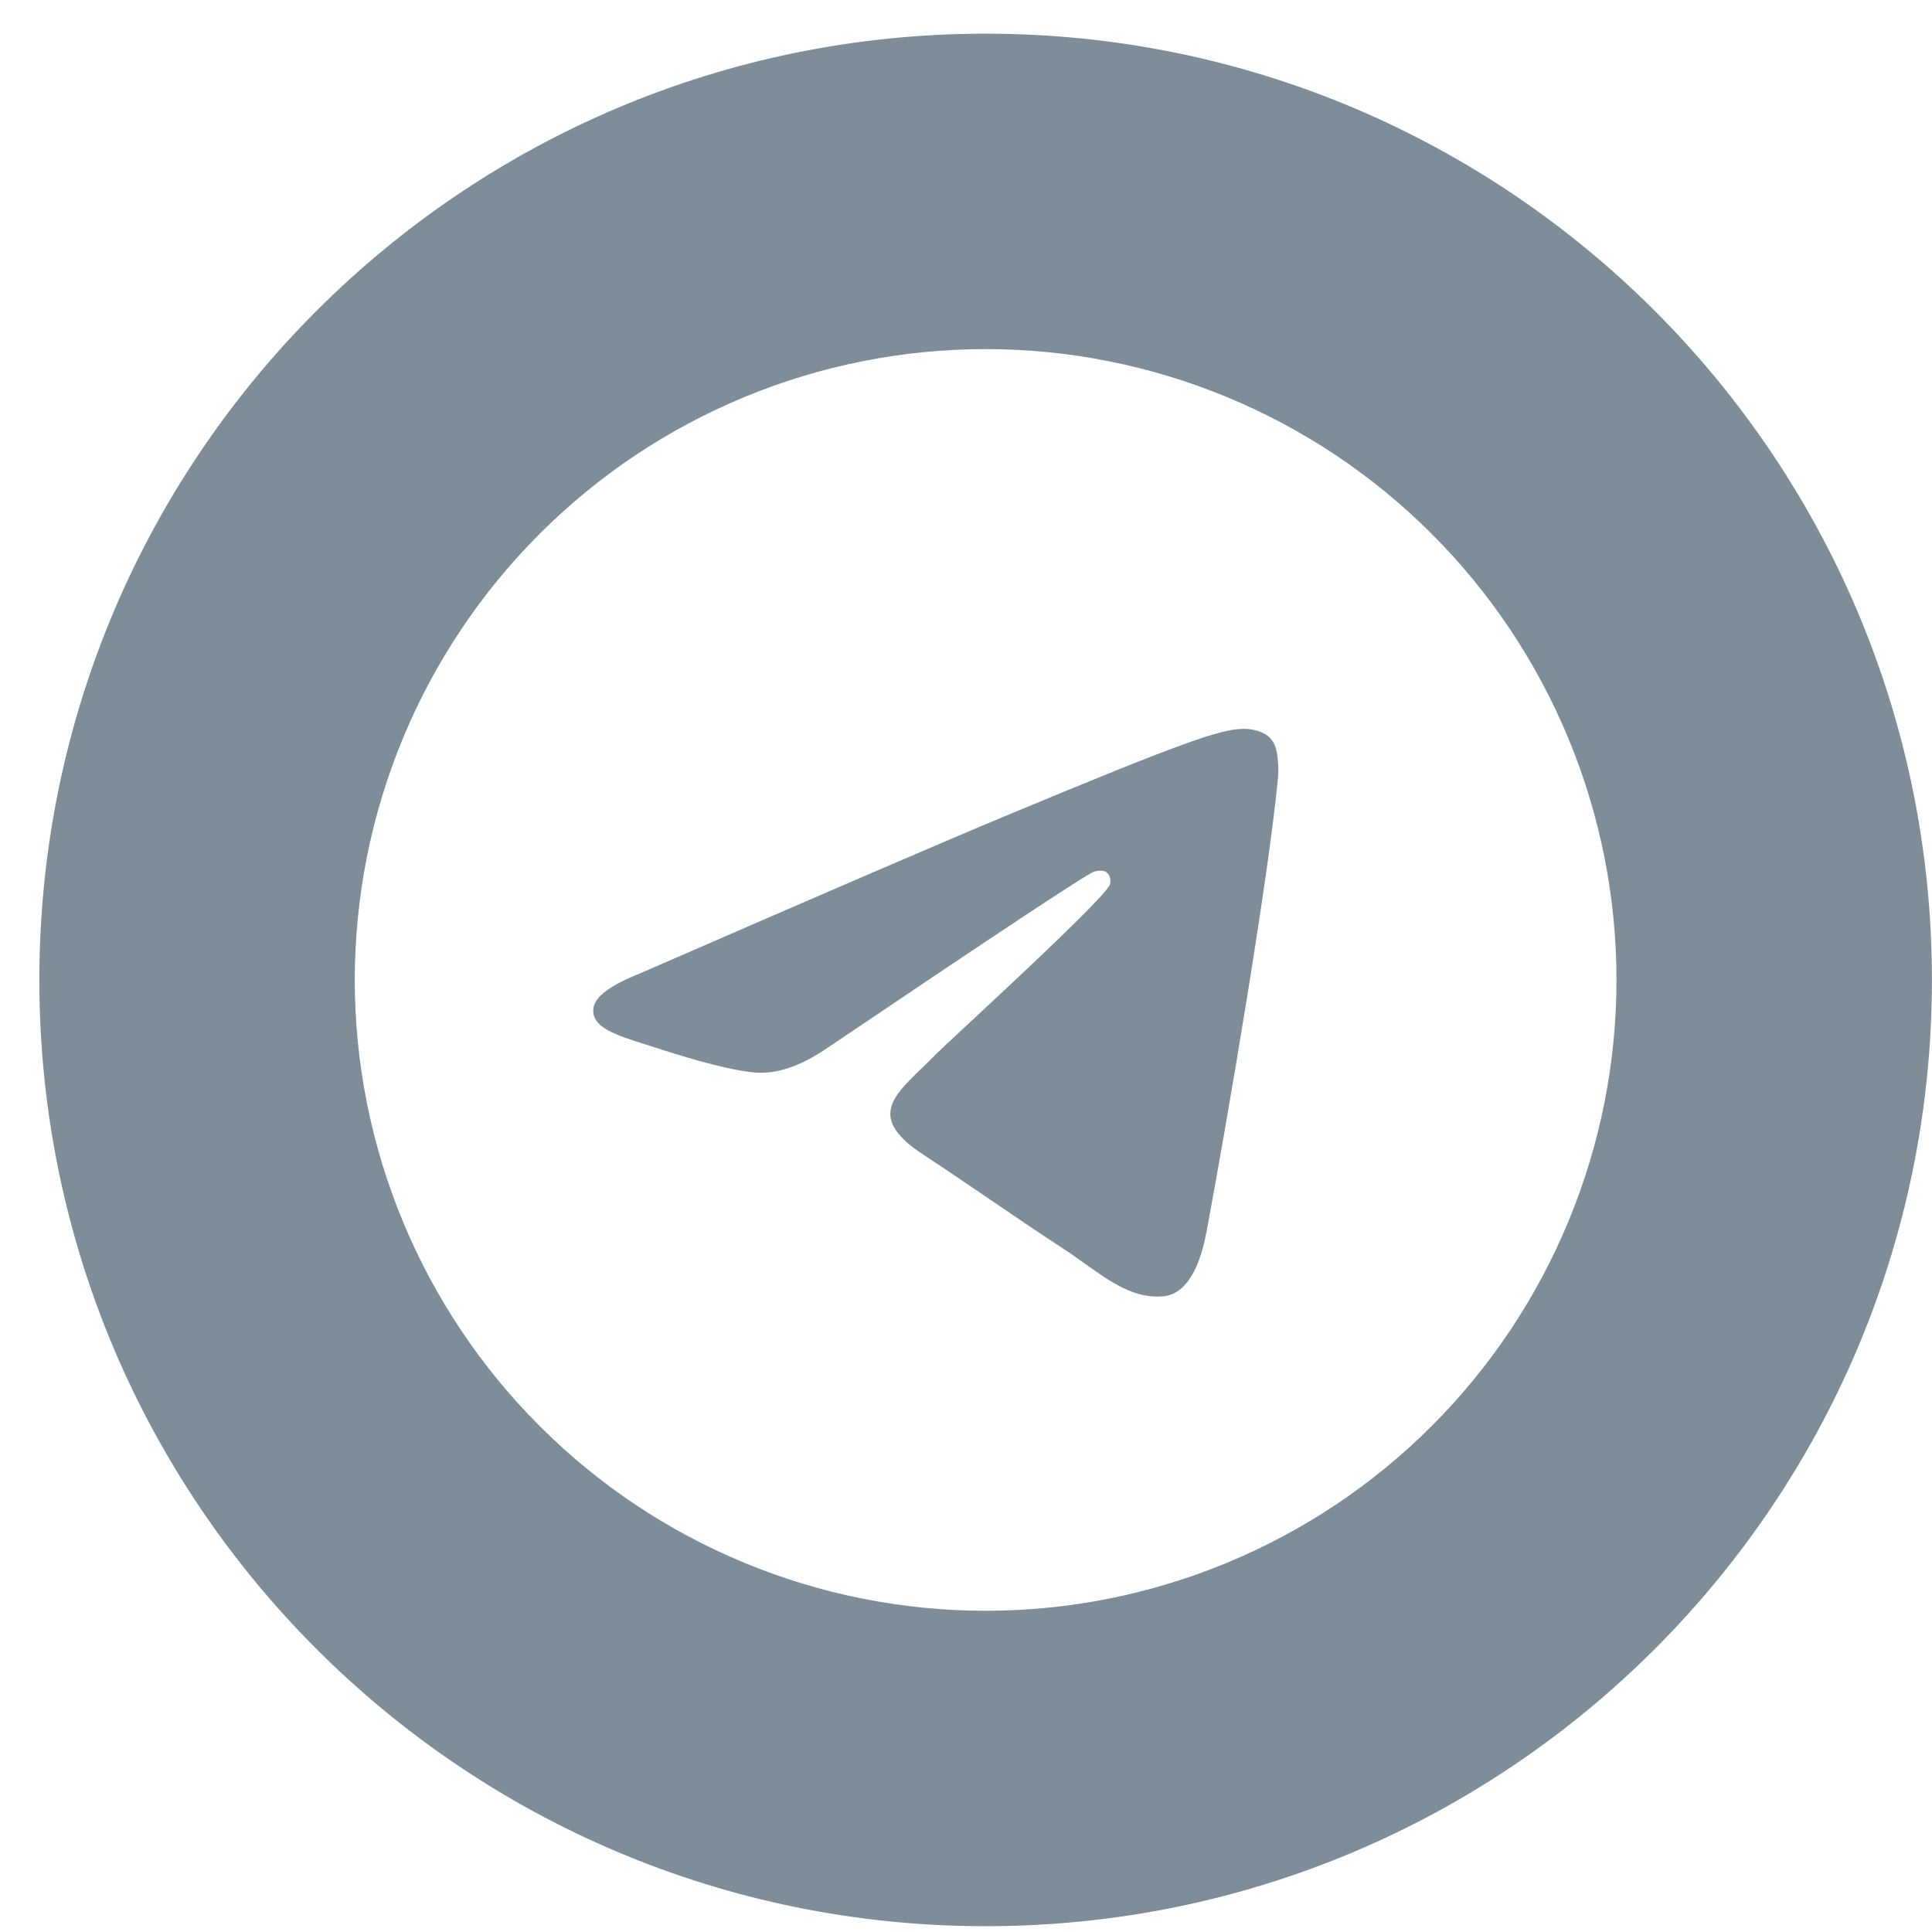 <?xml version="1.0" encoding="UTF-8"?> <svg xmlns="http://www.w3.org/2000/svg" width="49" height="49" viewBox="0 0 49 49" fill="none"> <path fill-rule="evenodd" clip-rule="evenodd" d="M24.998 48.853C38.253 48.853 48.998 38.108 48.998 24.854C48.998 11.599 38.253 0.854 24.998 0.854C11.743 0.854 0.998 11.599 0.998 24.854C0.998 38.108 11.743 48.853 24.998 48.853ZM24.998 8.854C20.756 8.854 16.683 10.54 13.686 13.54C10.685 16.541 8.999 20.61 8.998 24.854C8.998 29.095 10.686 33.168 13.686 36.167C16.683 39.167 20.756 40.853 24.998 40.853C29.241 40.853 33.313 39.167 36.311 36.167C39.311 33.168 40.998 29.095 40.998 24.854C40.998 20.612 39.311 16.539 36.311 13.54C33.313 10.54 29.241 8.854 24.998 8.854ZM25.571 20.665C24.016 21.312 20.906 22.652 16.241 24.684C15.483 24.985 15.086 25.28 15.051 25.568C14.989 26.054 15.598 26.246 16.427 26.507C16.54 26.543 16.658 26.58 16.778 26.619C17.596 26.884 18.696 27.195 19.266 27.207C19.786 27.219 20.363 27.005 21.001 26.566C25.361 23.625 27.608 22.138 27.751 22.106C27.851 22.083 27.988 22.055 28.081 22.138C28.176 22.221 28.166 22.378 28.156 22.421C28.097 22.678 25.712 24.894 24.472 26.048C24.082 26.411 23.805 26.668 23.748 26.727C23.623 26.857 23.495 26.981 23.372 27.099L23.372 27.099C22.613 27.831 22.044 28.379 23.403 29.275C24.062 29.709 24.589 30.068 25.114 30.426C25.68 30.811 26.244 31.195 26.973 31.674C27.161 31.796 27.34 31.924 27.514 32.048L27.514 32.048C28.177 32.521 28.772 32.945 29.508 32.877C29.936 32.838 30.378 32.436 30.601 31.237C31.131 28.403 32.173 22.264 32.413 19.734C32.436 19.512 32.408 19.229 32.388 19.104C32.366 18.98 32.321 18.802 32.161 18.671C31.968 18.515 31.673 18.482 31.541 18.485C30.938 18.495 30.016 18.816 25.571 20.665Z" fill="#7F8D98"></path> </svg> 